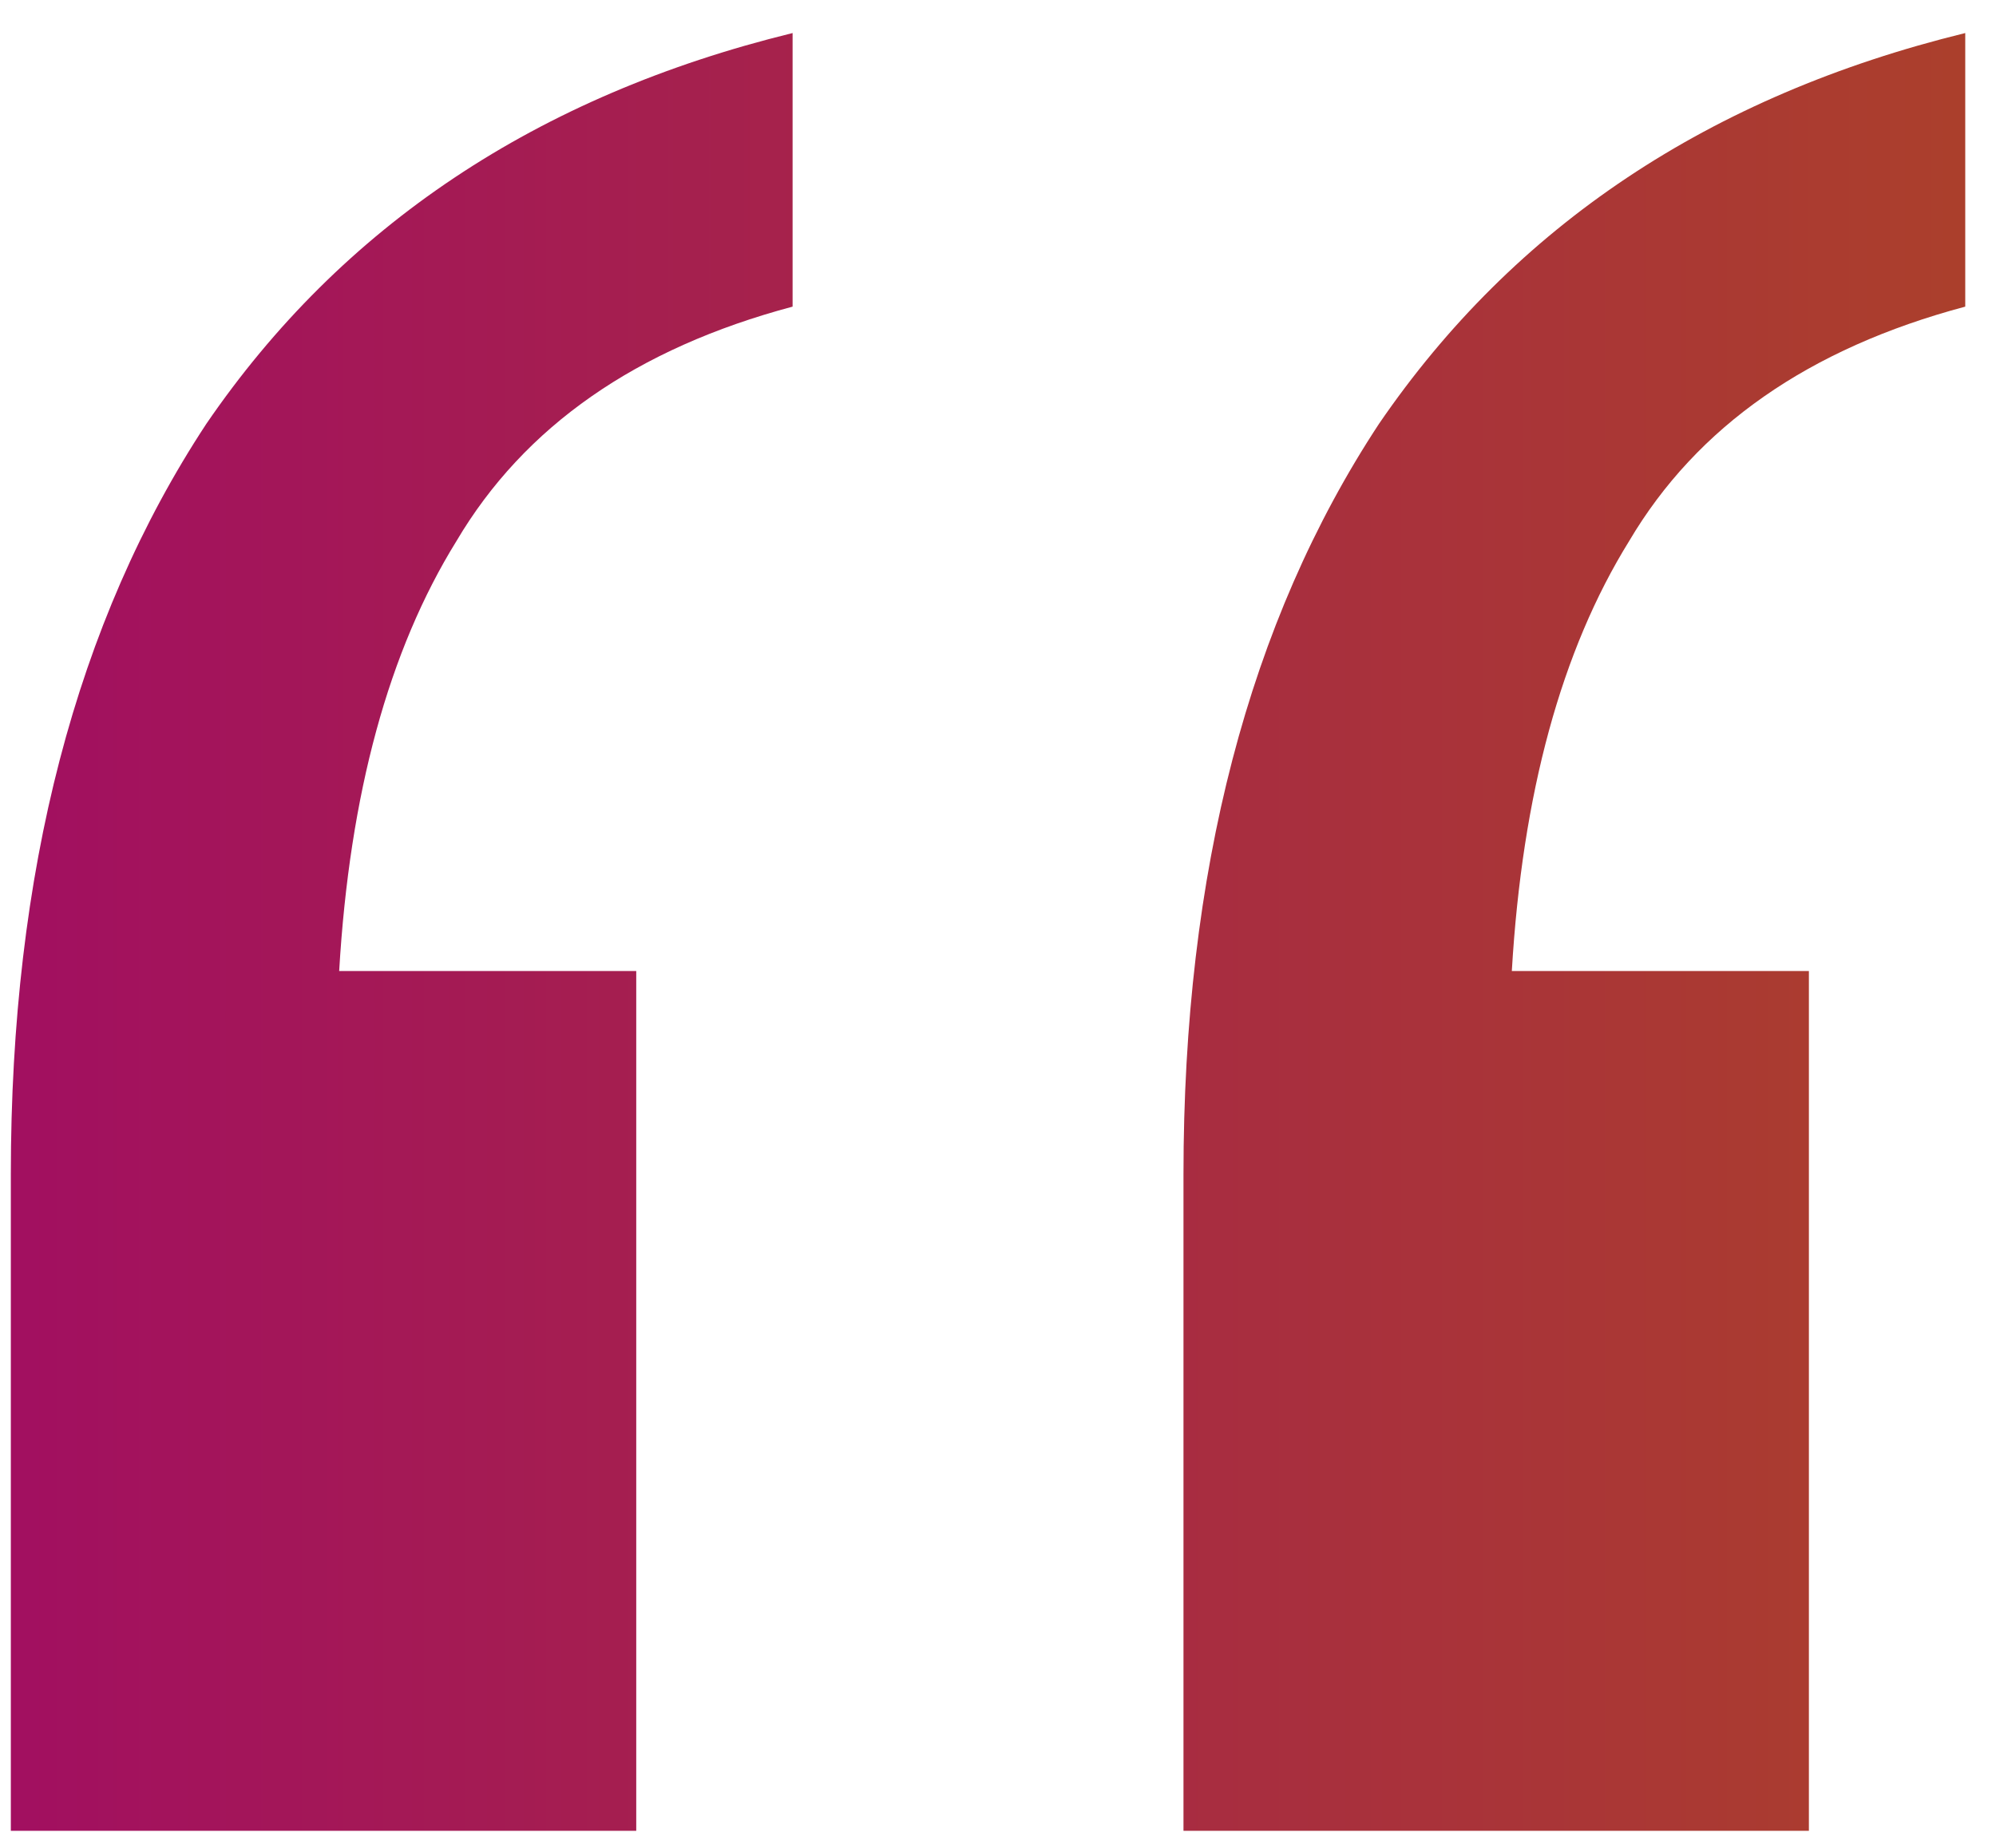 <?xml version="1.0" encoding="UTF-8"?>
<svg xmlns="http://www.w3.org/2000/svg" width="54" height="50" viewBox="0 0 54 50" fill="none">
  <path d="M32.018 49.539V31.773C32.018 23.596 33.781 16.828 37.306 11.47C40.972 6.111 46.259 2.586 53.168 0.894V8.297C48.938 9.425 45.907 11.54 44.074 14.642C42.24 17.603 41.183 21.48 40.901 26.274H48.938V49.539H32.018ZM0.293 49.539V31.773C0.293 23.596 2.056 16.828 5.581 11.47C9.247 6.111 14.534 2.586 21.443 0.894V8.297C17.213 9.425 14.181 11.54 12.348 14.642C10.515 17.603 9.458 21.48 9.176 26.274H17.213V49.539H0.293Z" fill="url(#paint0_linear_302_2829)"></path>
  <defs>
    <linearGradient id="paint0_linear_302_2829" x1="-16.627" y1="23" x2="68.201" y2="23" gradientUnits="userSpaceOnUse">
      <stop stop-color="#9F0071"></stop>
      <stop offset="1" stop-color="#AE4D1D"></stop>
    </linearGradient>
  </defs>
</svg>
